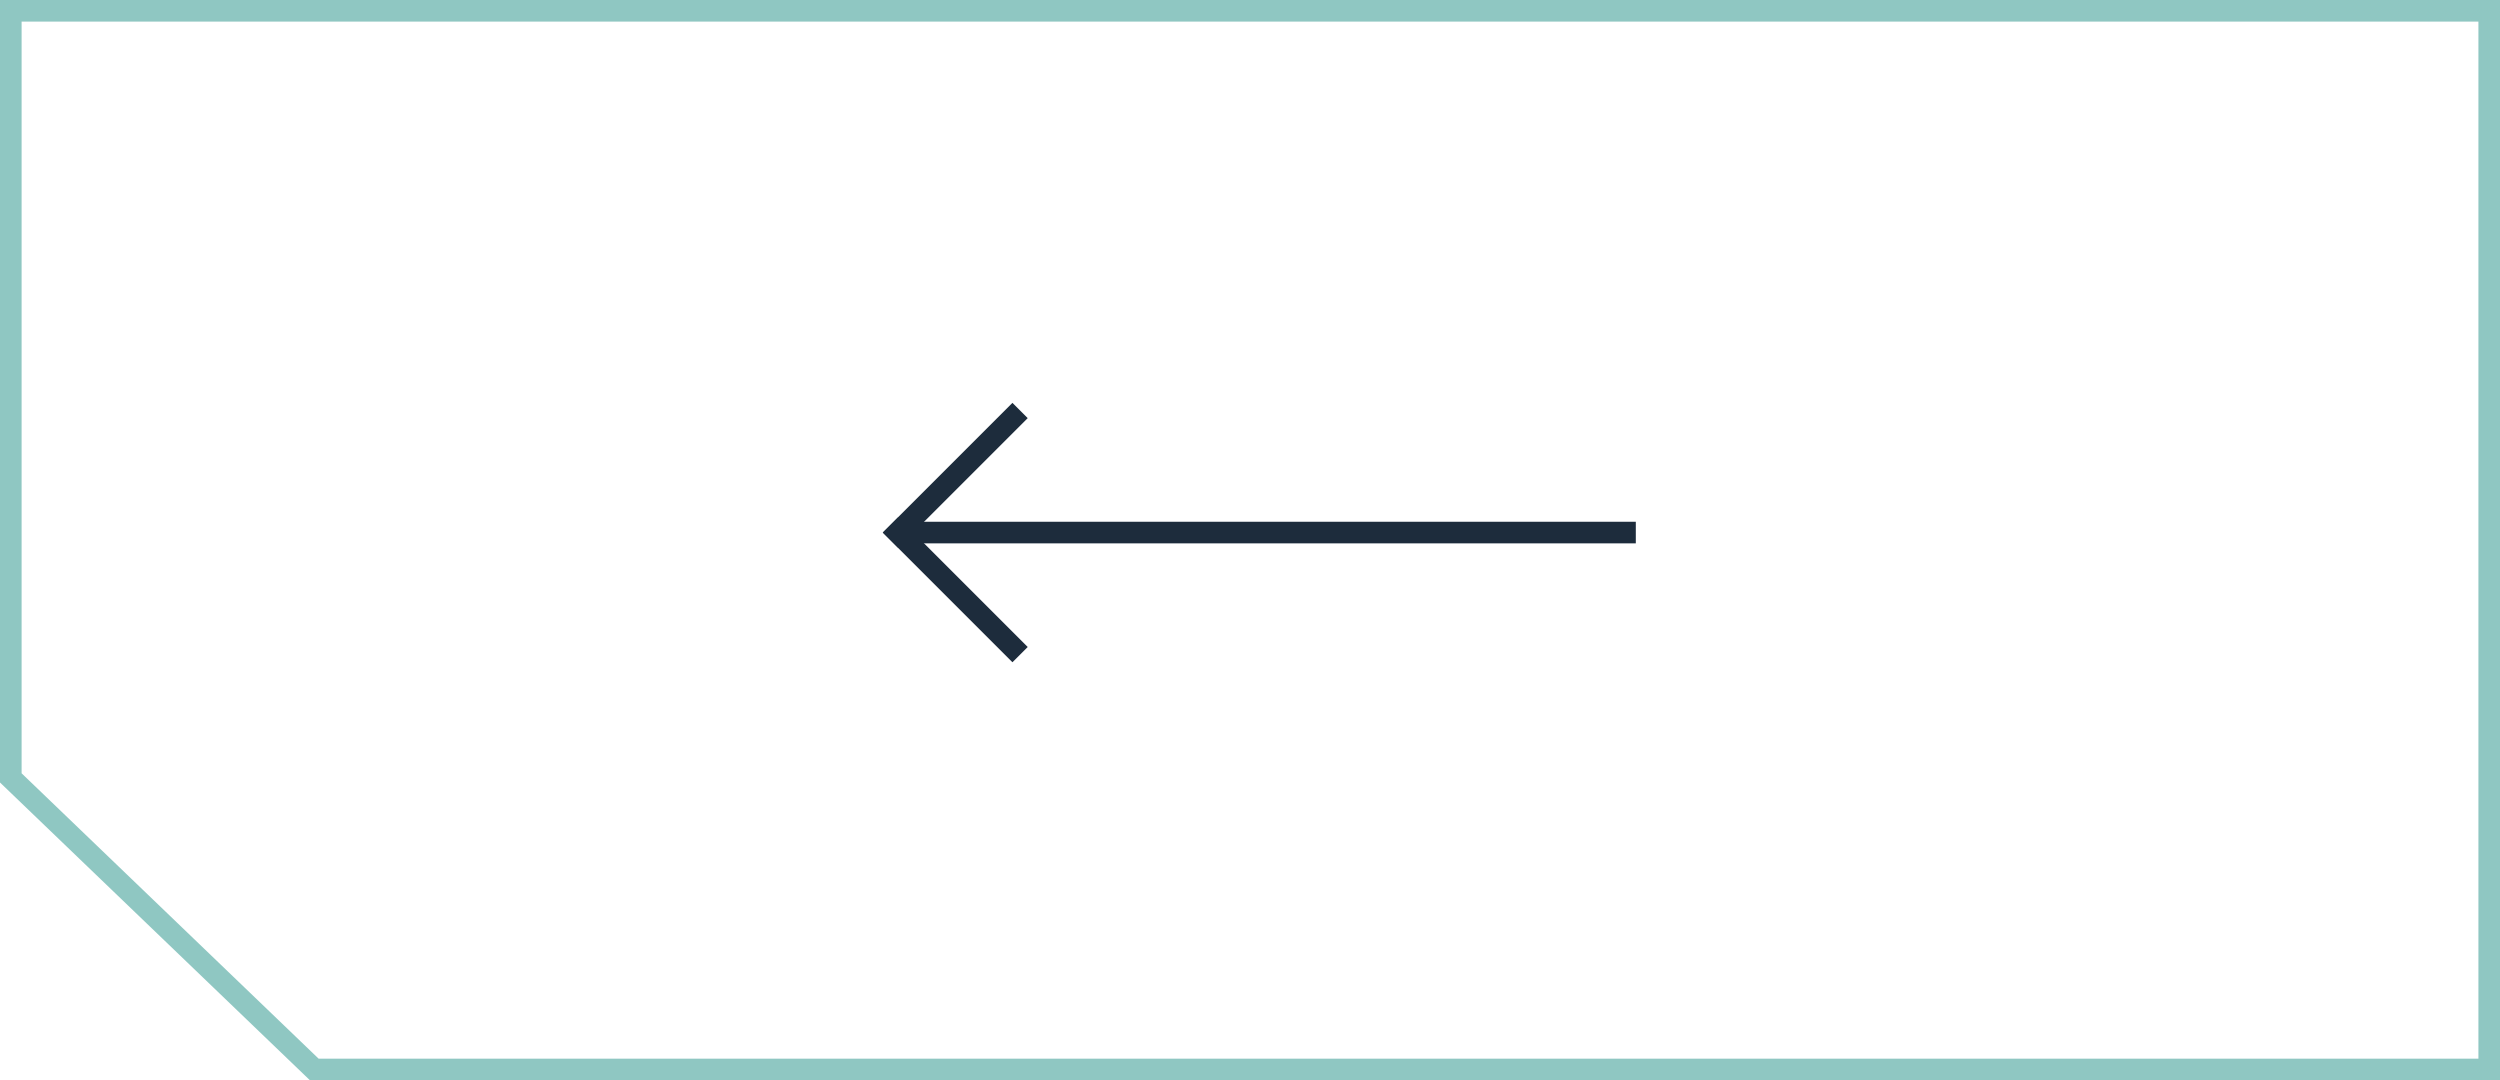 <svg xmlns="http://www.w3.org/2000/svg" width="115.715" height="50" data-name="Group 17"><g fill="none" stroke="#1d2c3c"><path d="M75.715 24.65h-34" data-name="Line 17"/><g data-name="Group 8"><path d="m41.215 24.3 6 6" data-name="Line 18"/><path d="m41.215 25 6-6" data-name="Line 19"/></g></g><g fill="none" data-name="Path 9"><path d="M115.715 0H0v36.219L14.344 50h101.371z"/><path fill="#8fc7c2" d="M1 1v34.793L14.746 49h99.97V1H1M0 0h115.715v50H14.344L0 36.219V0z"/></g></svg>
